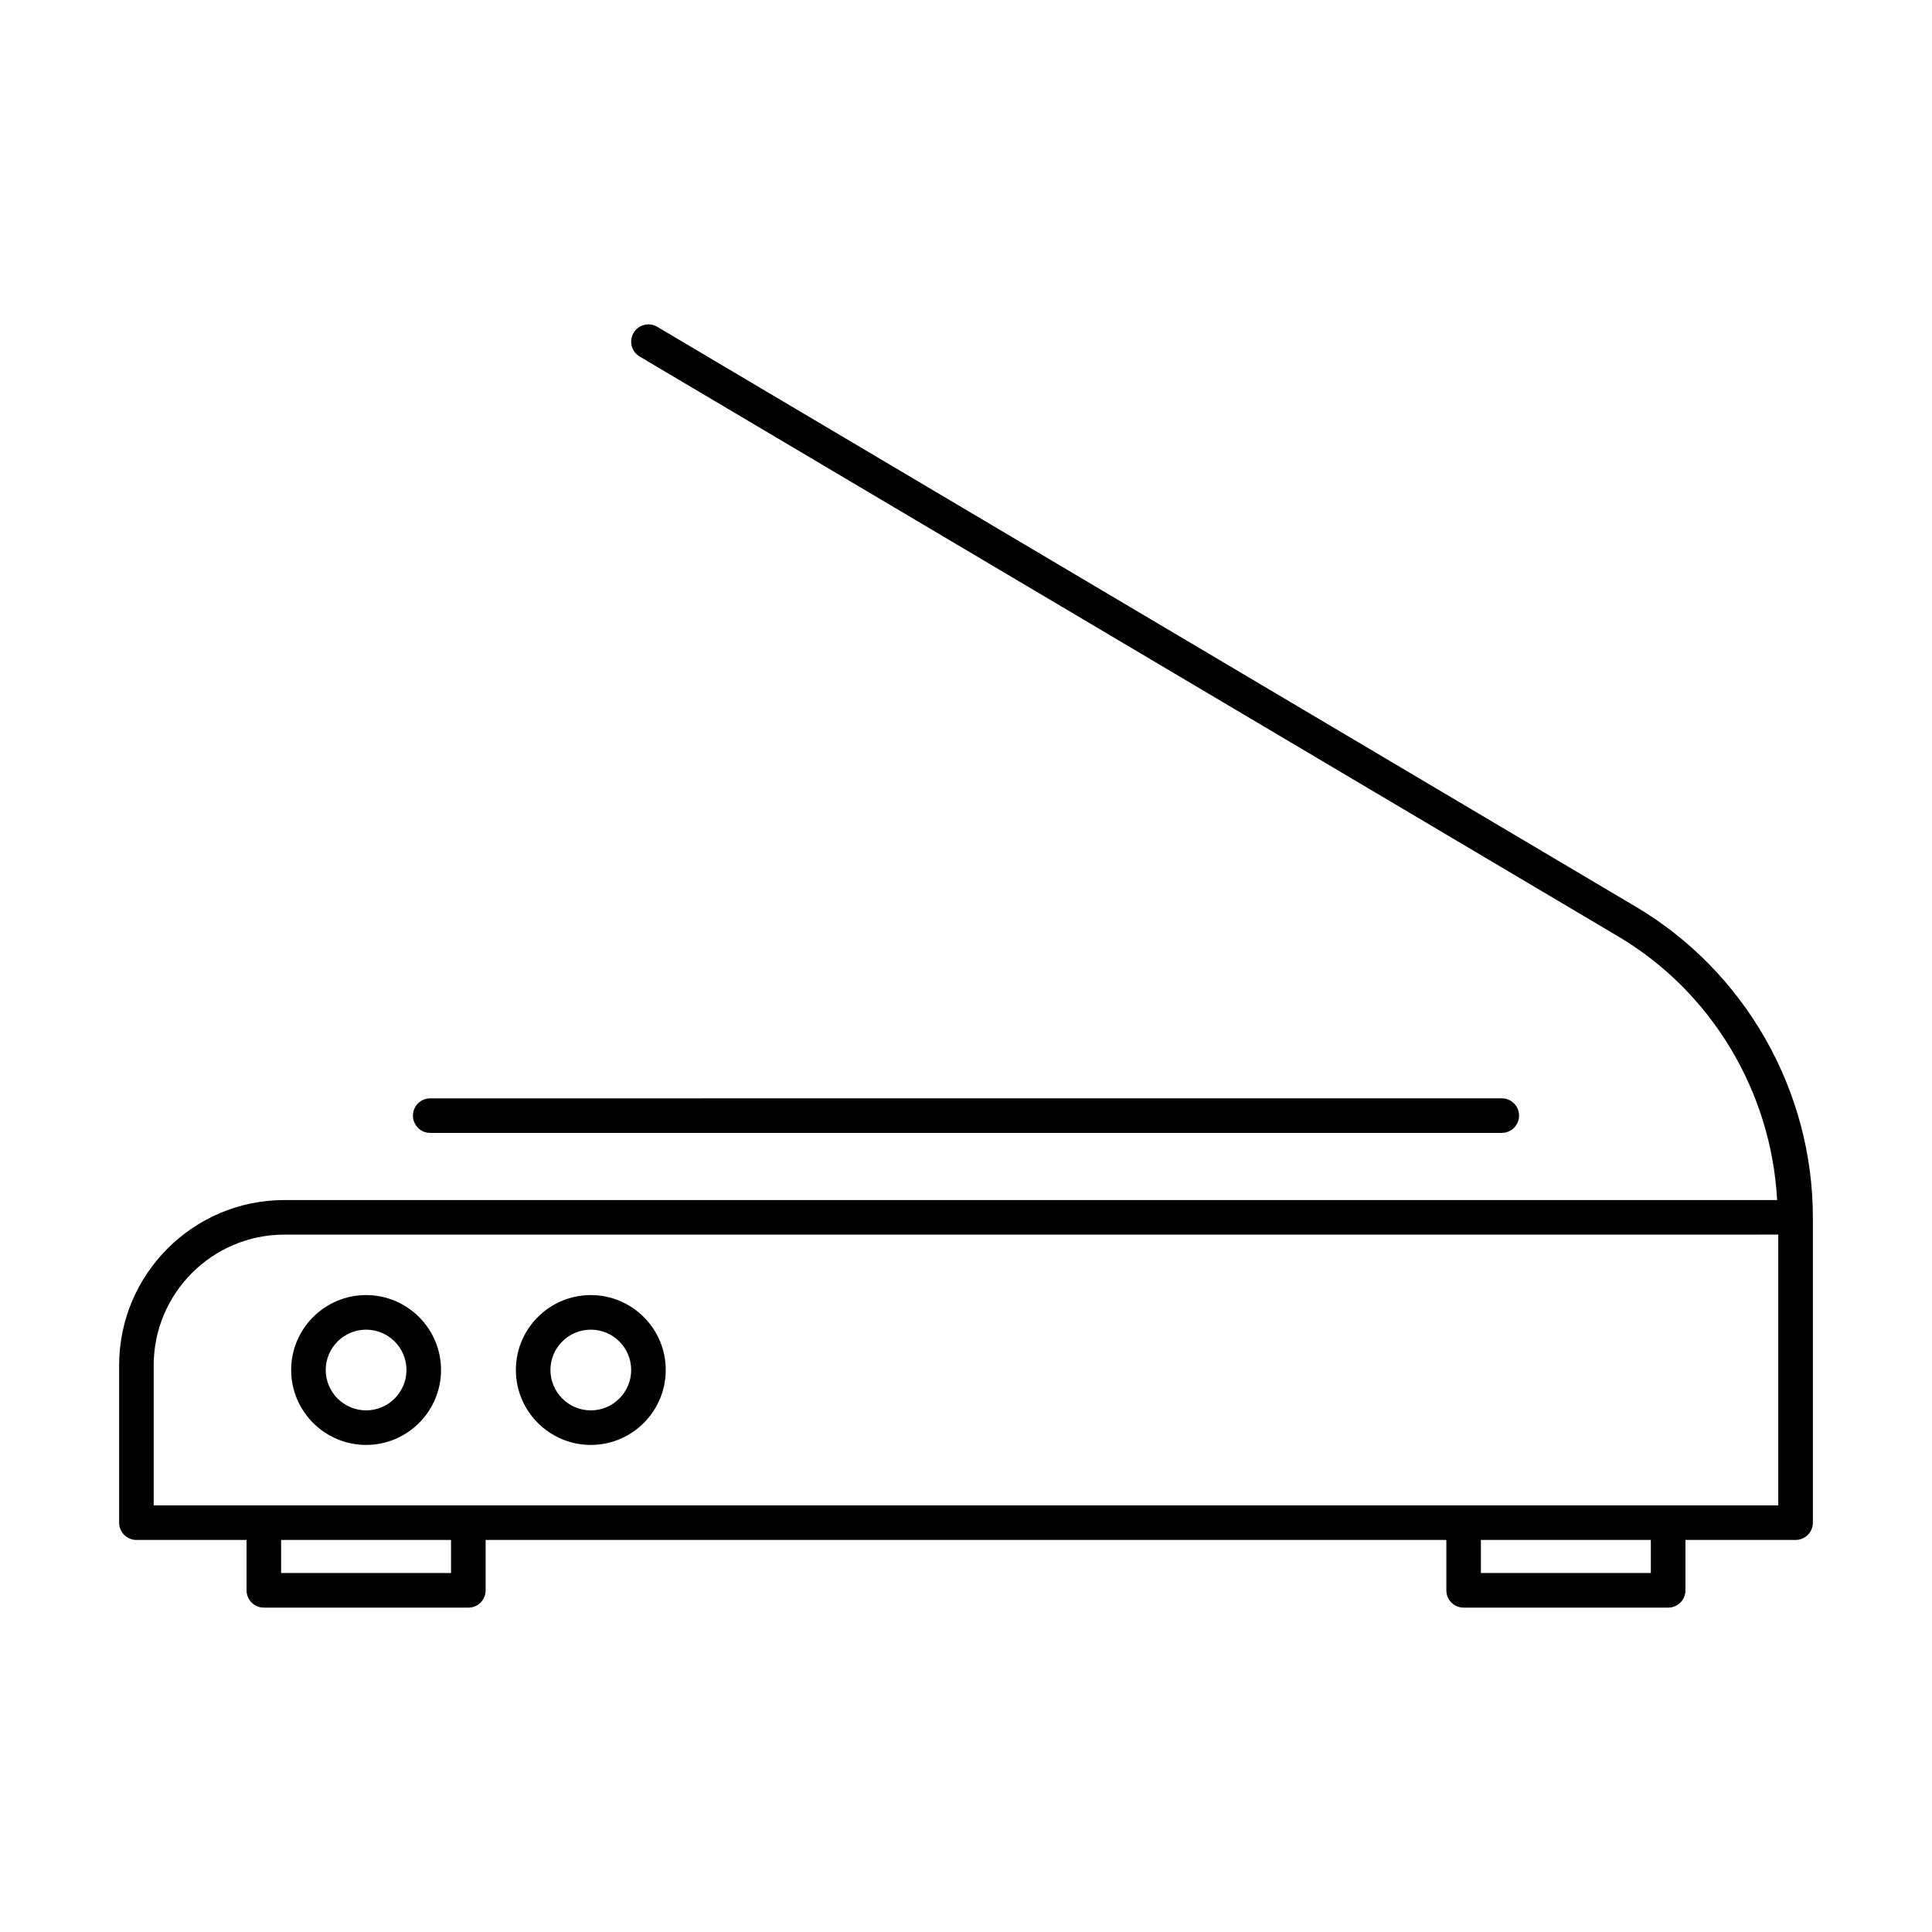 <?xml version="1.0" encoding="UTF-8"?>
<!-- Uploaded to: ICON Repo, www.svgrepo.com, Generator: ICON Repo Mixer Tools -->
<svg fill="#000000" width="800px" height="800px" version="1.1" viewBox="144 144 512 512" xmlns="http://www.w3.org/2000/svg">
 <g>
  <path d="m577.52 384.3-259.34-153.69c-2.164-1.297-4.992-0.582-6.269 1.602-1.297 2.172-0.574 4.984 1.602 6.269l259.34 153.69c24.832 14.727 40.559 41.199 42.105 69.855h-395.59c-24.152 0-43.797 19.645-43.797 43.797v41.695c0 2.531 2.047 4.582 4.582 4.582h29.188v13.355c0 2.531 2.047 4.582 4.582 4.582h54.191c2.531 0 4.582-2.047 4.582-4.582v-13.355h254.6v13.355c0 2.531 2.047 4.582 4.582 4.582h54.199c2.531 0 4.582-2.047 4.582-4.582v-13.355h29.184c2.531 0 4.582-2.047 4.582-4.582v-80.91c-0.004-33.629-17.973-65.16-46.902-82.309zm-313.99 176.57h-45.031v-8.777h45.031zm317.96 0h-45.039v-8.777h45.039zm33.77-17.934h-430.53v-37.113c0-19.098 15.539-34.637 34.637-34.637l395.89-0.004z"/>
  <path d="m241.02 526.92c10.949 0 19.859-8.91 19.859-19.859 0-10.949-8.91-19.852-19.859-19.852s-19.859 8.902-19.859 19.852c0 10.949 8.91 19.859 19.859 19.859zm0-30.547c5.894 0 10.699 4.793 10.699 10.691 0 5.894-4.805 10.699-10.699 10.699s-10.699-4.805-10.699-10.699c0-5.898 4.805-10.691 10.699-10.691z"/>
  <path d="m300.57 526.92c10.949 0 19.859-8.91 19.859-19.859 0-10.949-8.91-19.852-19.859-19.852-10.949 0-19.859 8.902-19.859 19.852 0 10.949 8.91 19.859 19.859 19.859zm0-30.547c5.894 0 10.699 4.793 10.699 10.691 0 5.894-4.805 10.699-10.699 10.699-5.894 0-10.699-4.805-10.699-10.699 0-5.898 4.805-10.691 10.699-10.691z"/>
  <path d="m541.98 444.23c2.531 0 4.582-2.047 4.582-4.582 0-2.531-2.047-4.582-4.582-4.582l-283.96 0.004c-2.531 0-4.582 2.047-4.582 4.582 0 2.531 2.047 4.582 4.582 4.582z"/>
 </g>
</svg>